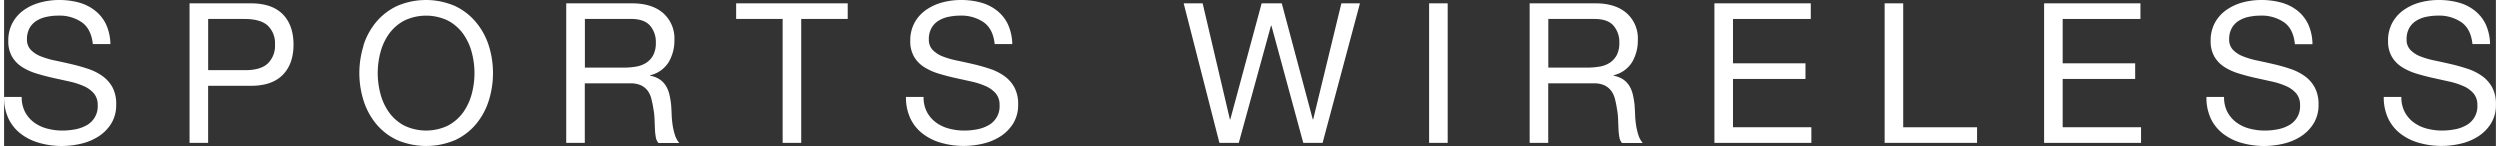 <svg xmlns="http://www.w3.org/2000/svg" viewBox="0 0 822.55 48.19" width="822" height="48"><rect x="0" y="0" width="822.55" height="48.19" fill="#333333" stroke="none"/><defs><style>.cls-1{fill:#fff;}</style></defs><title>logo_sw</title><g id="レイヤー_2" data-name="レイヤー 2"><g id="design"><path class="cls-1" d="M25.71,7.39a13,13,0,0,0-7.84-2.23,18.71,18.71,0,0,0-3.81.39,10.1,10.1,0,0,0-3.32,1.29A6.78,6.78,0,0,0,8.42,9.26,7.48,7.48,0,0,0,7.55,13a4.8,4.8,0,0,0,1.26,3.45,9.31,9.31,0,0,0,3.35,2.16A28.09,28.09,0,0,0,16.9,20q2.64.55,5.39,1.19t5.39,1.52a17.79,17.79,0,0,1,4.74,2.36,11.23,11.23,0,0,1,3.35,3.74A11.55,11.55,0,0,1,37,34.51a11.57,11.57,0,0,1-1.64,6.29,13.54,13.54,0,0,1-4.23,4.26,18.38,18.38,0,0,1-5.77,2.39,28.06,28.06,0,0,1-6.35.74,27,27,0,0,1-7.32-1,18.07,18.07,0,0,1-6.06-2.94,13.91,13.91,0,0,1-4.13-5A16.18,16.18,0,0,1,0,32H5.81a10.4,10.4,0,0,0,1.13,5,10.26,10.26,0,0,0,3,3.45,12.51,12.51,0,0,0,4.29,2,19.68,19.68,0,0,0,5,.65,22.86,22.86,0,0,0,4.16-.39,12.26,12.26,0,0,0,3.77-1.32,7.08,7.08,0,0,0,3.74-6.68,5.78,5.78,0,0,0-1.26-3.87,9.25,9.25,0,0,0-3.35-2.42,24.62,24.62,0,0,0-4.74-1.52l-5.39-1.19q-2.74-.61-5.39-1.42A19.43,19.43,0,0,1,6,22.16a10.18,10.18,0,0,1-3.35-3.42,10.07,10.07,0,0,1-1.26-5.26,12.2,12.2,0,0,1,1.42-6A12.4,12.4,0,0,1,6.61,3.26,17,17,0,0,1,12,.81,23.64,23.64,0,0,1,18.13,0a24.65,24.65,0,0,1,6.58.84A14.92,14.92,0,0,1,30,3.48,12.78,12.78,0,0,1,33.64,8a16.26,16.26,0,0,1,1.45,6.55H29.29Q28.77,9.61,25.71,7.39Z"/><path class="cls-1" d="M81.41,1.1q7,0,10.55,3.58t3.58,10q0,6.45-3.58,10.06T81.41,28.32H67.35V47.16H61.22V1.1ZM79.35,23.16Q84.57,23.22,87,21a8.1,8.1,0,0,0,2.42-6.32A8,8,0,0,0,87,8.42q-2.42-2.16-7.64-2.16h-12v16.9Z"/><path class="cls-1" d="M118.6,15.06a22.83,22.83,0,0,1,4.16-7.71A20.31,20.31,0,0,1,129.66,2a24.1,24.1,0,0,1,19.22,0,20.33,20.33,0,0,1,6.9,5.35A22.86,22.86,0,0,1,160,15.06a30.3,30.3,0,0,1,0,18.13,22.85,22.85,0,0,1-4.16,7.71,20,20,0,0,1-6.9,5.32,24.46,24.46,0,0,1-19.22,0,19.94,19.94,0,0,1-6.9-5.32,22.82,22.82,0,0,1-4.16-7.71,30.3,30.3,0,0,1,0-18.13ZM124.24,31a18.66,18.66,0,0,0,2.84,6.1,14.51,14.51,0,0,0,5,4.35,16.69,16.69,0,0,0,14.45,0,14.52,14.52,0,0,0,5-4.35,18.67,18.67,0,0,0,2.84-6.1,26.58,26.58,0,0,0,0-13.74,18.67,18.67,0,0,0-2.84-6.1,14.52,14.52,0,0,0-5-4.35,16.69,16.69,0,0,0-14.45,0,14.5,14.5,0,0,0-5,4.35,18.66,18.66,0,0,0-2.84,6.1,26.59,26.59,0,0,0,0,13.74Z"/><path class="cls-1" d="M207.27,1.1q6.58,0,10.29,3.23a11.1,11.1,0,0,1,3.71,8.84,14,14,0,0,1-1.9,7.35,9.79,9.79,0,0,1-6.1,4.32V25a8.21,8.21,0,0,1,3.26,1.29,7.09,7.09,0,0,1,2,2.16,9.81,9.81,0,0,1,1.1,2.81,29.67,29.67,0,0,1,.55,3.23q.13,1.68.19,3.42a29.51,29.51,0,0,0,.32,3.42,21,21,0,0,0,.74,3.19,7.87,7.87,0,0,0,1.45,2.68H216a3.84,3.84,0,0,1-.87-1.94,19.66,19.66,0,0,1-.29-2.74q-.06-1.52-.13-3.26a22.62,22.62,0,0,0-.39-3.42q-.26-1.68-.65-3.19A7.5,7.5,0,0,0,212.49,30a6.06,6.06,0,0,0-2.19-1.81,8.14,8.14,0,0,0-3.61-.68h-15V47.16h-6.13V1.1ZM208.56,22a8.85,8.85,0,0,0,3.39-1.26,6.88,6.88,0,0,0,2.32-2.52,8.45,8.45,0,0,0,.87-4.1,8.26,8.26,0,0,0-1.93-5.68q-1.94-2.19-6.26-2.19H191.72V22.32h12.77A24.62,24.62,0,0,0,208.56,22Z"/><path class="cls-1" d="M241.65,6.26V1.1h36.83V6.26H263.13v40.9H257V6.26Z"/><path class="cls-1" d="M323.42,7.39a13,13,0,0,0-7.84-2.23,18.72,18.72,0,0,0-3.81.39,10.11,10.11,0,0,0-3.32,1.29,6.78,6.78,0,0,0-2.32,2.42,7.48,7.48,0,0,0-.87,3.77,4.8,4.8,0,0,0,1.26,3.45,9.3,9.3,0,0,0,3.35,2.16A28.08,28.08,0,0,0,314.61,20q2.64.55,5.39,1.19t5.39,1.52a17.79,17.79,0,0,1,4.74,2.36,11.23,11.23,0,0,1,3.35,3.74,11.56,11.56,0,0,1,1.26,5.68,11.57,11.57,0,0,1-1.65,6.29,13.55,13.55,0,0,1-4.23,4.26,18.38,18.38,0,0,1-5.77,2.39,28.05,28.05,0,0,1-6.35.74,27,27,0,0,1-7.32-1,18.06,18.06,0,0,1-6.06-2.94,13.9,13.9,0,0,1-4.13-5A16.19,16.19,0,0,1,297.71,32h5.81a10.4,10.4,0,0,0,1.13,5,10.25,10.25,0,0,0,3,3.45,12.5,12.5,0,0,0,4.29,2,19.68,19.68,0,0,0,5,.65,22.87,22.87,0,0,0,4.16-.39,12.26,12.26,0,0,0,3.77-1.32,7.08,7.08,0,0,0,3.74-6.68,5.78,5.78,0,0,0-1.26-3.87A9.25,9.25,0,0,0,324,28.42a24.62,24.62,0,0,0-4.74-1.52l-5.39-1.19q-2.74-.61-5.39-1.42a19.43,19.43,0,0,1-4.74-2.13,10.19,10.19,0,0,1-3.35-3.42,10.07,10.07,0,0,1-1.26-5.26,12.2,12.2,0,0,1,1.42-6,12.4,12.4,0,0,1,3.77-4.19A17,17,0,0,1,309.68.81,23.64,23.64,0,0,1,315.84,0a24.66,24.66,0,0,1,6.58.84,14.93,14.93,0,0,1,5.32,2.65A12.78,12.78,0,0,1,331.35,8a16.26,16.26,0,0,1,1.45,6.55H327Q326.48,9.61,323.42,7.39Z"/><path class="cls-1" d="M428.86,47.16,418.34,8.45h-.13L407.57,47.16h-6.39L389.38,1.1h6.26l9,38.32h.13L415.12,1.1h6.64L432,39.42h.13L441.44,1.1h6.13L435.24,47.16Z"/><path class="cls-1" d="M476.53,1.1V47.16H470.4V1.1Z"/><path class="cls-1" d="M525.3,1.1q6.58,0,10.29,3.23a11.1,11.1,0,0,1,3.71,8.84,14,14,0,0,1-1.9,7.35,9.79,9.79,0,0,1-6.1,4.32V25a8.22,8.22,0,0,1,3.26,1.29,7.08,7.08,0,0,1,2,2.16,9.83,9.83,0,0,1,1.1,2.81,29.79,29.79,0,0,1,.55,3.23q.13,1.68.19,3.42a29.49,29.49,0,0,0,.32,3.42,20.89,20.89,0,0,0,.74,3.19,7.87,7.87,0,0,0,1.45,2.68h-6.84a3.84,3.84,0,0,1-.87-1.94,19.72,19.72,0,0,1-.29-2.74q-.06-1.52-.13-3.26a22.51,22.51,0,0,0-.39-3.42q-.26-1.68-.65-3.19A7.5,7.5,0,0,0,530.52,30a6.05,6.05,0,0,0-2.19-1.81,8.13,8.13,0,0,0-3.61-.68h-15V47.16h-6.13V1.1ZM526.59,22A8.86,8.86,0,0,0,530,20.74a6.89,6.89,0,0,0,2.32-2.52,8.45,8.45,0,0,0,.87-4.1,8.26,8.26,0,0,0-1.94-5.68Q529.3,6.26,525,6.26H509.75V22.32h12.77A24.63,24.63,0,0,0,526.59,22Z"/><path class="cls-1" d="M596.39,1.1V6.26H570.71V20.9h23.93v5.16H570.71V42h25.87v5.16h-32V1.1Z"/><path class="cls-1" d="M626.9,1.1V42h24.38v5.16H620.77V1.1Z"/><path class="cls-1" d="M705.21,1.1V6.26H679.54V20.9h23.93v5.16H679.54V42h25.87v5.16h-32V1.1Z"/><path class="cls-1" d="M752.66,7.39a13,13,0,0,0-7.84-2.23,18.71,18.71,0,0,0-3.81.39,10.11,10.11,0,0,0-3.32,1.29,6.78,6.78,0,0,0-2.32,2.42A7.48,7.48,0,0,0,734.5,13a4.8,4.8,0,0,0,1.26,3.45,9.32,9.32,0,0,0,3.35,2.16A28.09,28.09,0,0,0,743.85,20q2.64.55,5.39,1.19t5.39,1.52a17.78,17.78,0,0,1,4.74,2.36,11.21,11.21,0,0,1,3.35,3.74A11.55,11.55,0,0,1,764,34.51a11.57,11.57,0,0,1-1.65,6.29,13.54,13.54,0,0,1-4.23,4.26,18.38,18.38,0,0,1-5.77,2.39,28.06,28.06,0,0,1-6.35.74,27,27,0,0,1-7.32-1,18.06,18.06,0,0,1-6.06-2.94,13.9,13.9,0,0,1-4.13-5A16.19,16.19,0,0,1,727,32h5.81a10.4,10.4,0,0,0,1.13,5,10.26,10.26,0,0,0,3,3.45,12.51,12.51,0,0,0,4.29,2,19.68,19.68,0,0,0,5,.65,22.85,22.85,0,0,0,4.16-.39,12.26,12.26,0,0,0,3.77-1.32,7.08,7.08,0,0,0,3.74-6.68,5.78,5.78,0,0,0-1.26-3.87,9.26,9.26,0,0,0-3.35-2.42,24.63,24.63,0,0,0-4.74-1.52l-5.39-1.19q-2.74-.61-5.39-1.42A19.42,19.42,0,0,1,733,22.16a10.18,10.18,0,0,1-3.35-3.42,10.07,10.07,0,0,1-1.26-5.26,12.21,12.21,0,0,1,1.42-6,12.4,12.4,0,0,1,3.77-4.19A17,17,0,0,1,738.92.81,23.65,23.65,0,0,1,745.08,0a24.66,24.66,0,0,1,6.58.84A14.92,14.92,0,0,1,757,3.48,12.78,12.78,0,0,1,760.59,8,16.27,16.27,0,0,1,762,14.58h-5.81Q755.72,9.61,752.66,7.39Z"/><path class="cls-1" d="M811.23,7.39a13,13,0,0,0-7.84-2.23,18.71,18.71,0,0,0-3.81.39,10.11,10.11,0,0,0-3.32,1.29,6.78,6.78,0,0,0-2.32,2.42,7.48,7.48,0,0,0-.87,3.77,4.8,4.8,0,0,0,1.26,3.45,9.32,9.32,0,0,0,3.35,2.16A28.1,28.1,0,0,0,802.43,20q2.64.55,5.39,1.19t5.39,1.52a17.78,17.78,0,0,1,4.74,2.36,11.21,11.21,0,0,1,3.35,3.74,11.55,11.55,0,0,1,1.26,5.68,11.57,11.57,0,0,1-1.65,6.29,13.54,13.54,0,0,1-4.23,4.26,18.38,18.38,0,0,1-5.77,2.39,28.06,28.06,0,0,1-6.35.74,27,27,0,0,1-7.32-1,18.06,18.06,0,0,1-6.06-2.94,13.9,13.9,0,0,1-4.13-5A16.19,16.19,0,0,1,785.53,32h5.81a10.4,10.4,0,0,0,1.13,5,10.26,10.26,0,0,0,3,3.45,12.51,12.51,0,0,0,4.29,2,19.68,19.68,0,0,0,5,.65,22.85,22.85,0,0,0,4.16-.39,12.26,12.26,0,0,0,3.77-1.32,7.08,7.08,0,0,0,3.74-6.68,5.78,5.78,0,0,0-1.26-3.87,9.26,9.26,0,0,0-3.35-2.42,24.63,24.63,0,0,0-4.74-1.52l-5.39-1.19q-2.74-.61-5.39-1.42a19.42,19.42,0,0,1-4.74-2.13,10.18,10.18,0,0,1-3.35-3.42,10.07,10.07,0,0,1-1.26-5.26,12.21,12.21,0,0,1,1.42-6,12.4,12.4,0,0,1,3.77-4.19A17,17,0,0,1,797.49.81,23.65,23.65,0,0,1,803.65,0a24.66,24.66,0,0,1,6.58.84,14.92,14.92,0,0,1,5.32,2.65A12.78,12.78,0,0,1,819.17,8a16.27,16.27,0,0,1,1.45,6.55h-5.81Q814.3,9.61,811.23,7.39Z"/></g></g></svg>
